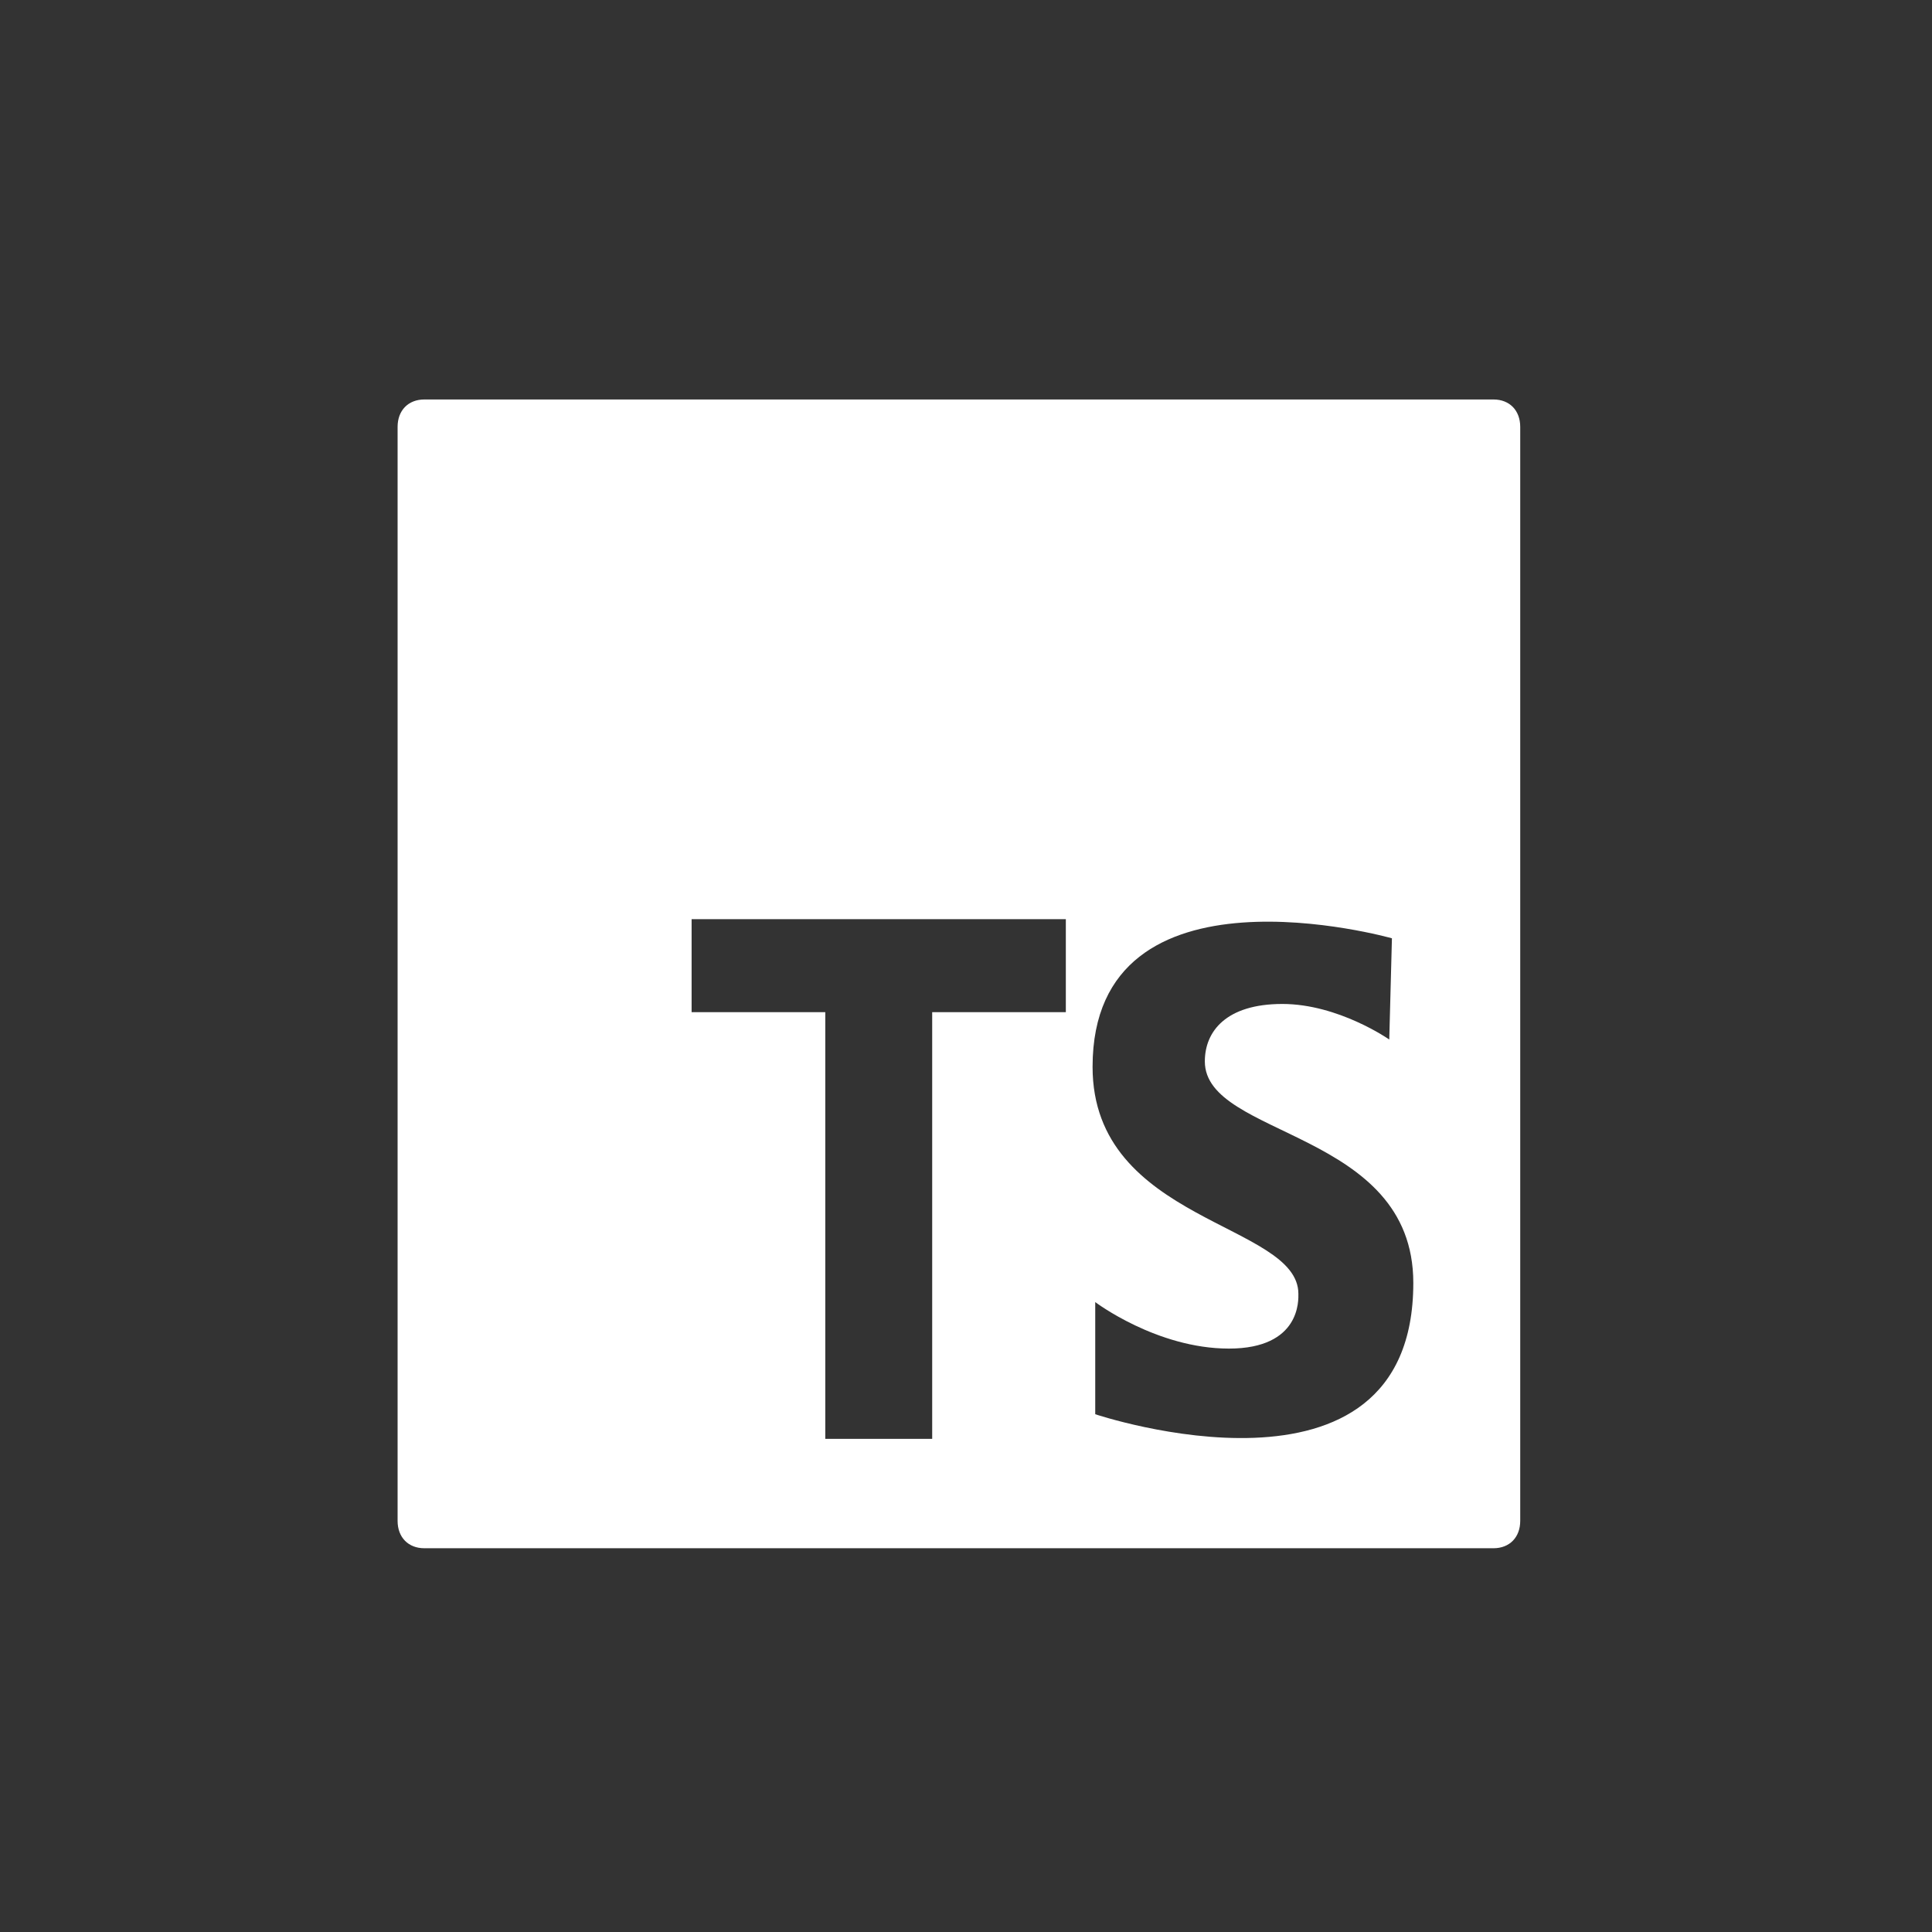 <svg width="74" height="74" viewBox="0 0 74 74" fill="none" xmlns="http://www.w3.org/2000/svg">
<rect x="0" y="0" width="74" height="74" fill="#333333" stroke="none"/>
<g clip-path="url(#clip0_13979_741)">
<path d="M57.205 15.301L16.252 15.301C15.638 15.301 15.229 15.72 15.229 16.349V58.254C15.229 58.882 15.638 59.301 16.252 59.301L57.205 59.301C57.819 59.301 58.228 58.882 58.228 58.254V16.349C58.228 15.72 57.819 15.301 57.205 15.301ZM40.824 38.768L35.705 38.768V55.111H31.61V38.768H26.49V35.206L40.824 35.206V38.768ZM41.95 54.168V49.873C41.95 49.873 44.305 51.654 47.069 51.654C49.833 51.654 49.731 49.768 49.731 49.558C49.731 46.835 41.848 46.835 41.848 40.863C41.848 32.692 53.314 35.939 53.314 35.939L53.212 39.816C53.212 39.816 51.267 38.454 49.117 38.454C46.967 38.454 46.148 39.501 46.148 40.654C46.148 43.587 54.133 43.273 54.133 49.139C54.133 58.254 41.95 54.168 41.95 54.168Z" fill="white"/>
</g>
<defs>
<clipPath id="clip0_13979_741">
<rect width="73.695" height="73.695" fill="white" transform="translate(0 0.173)"/>
</clipPath>
</defs>
</svg>
